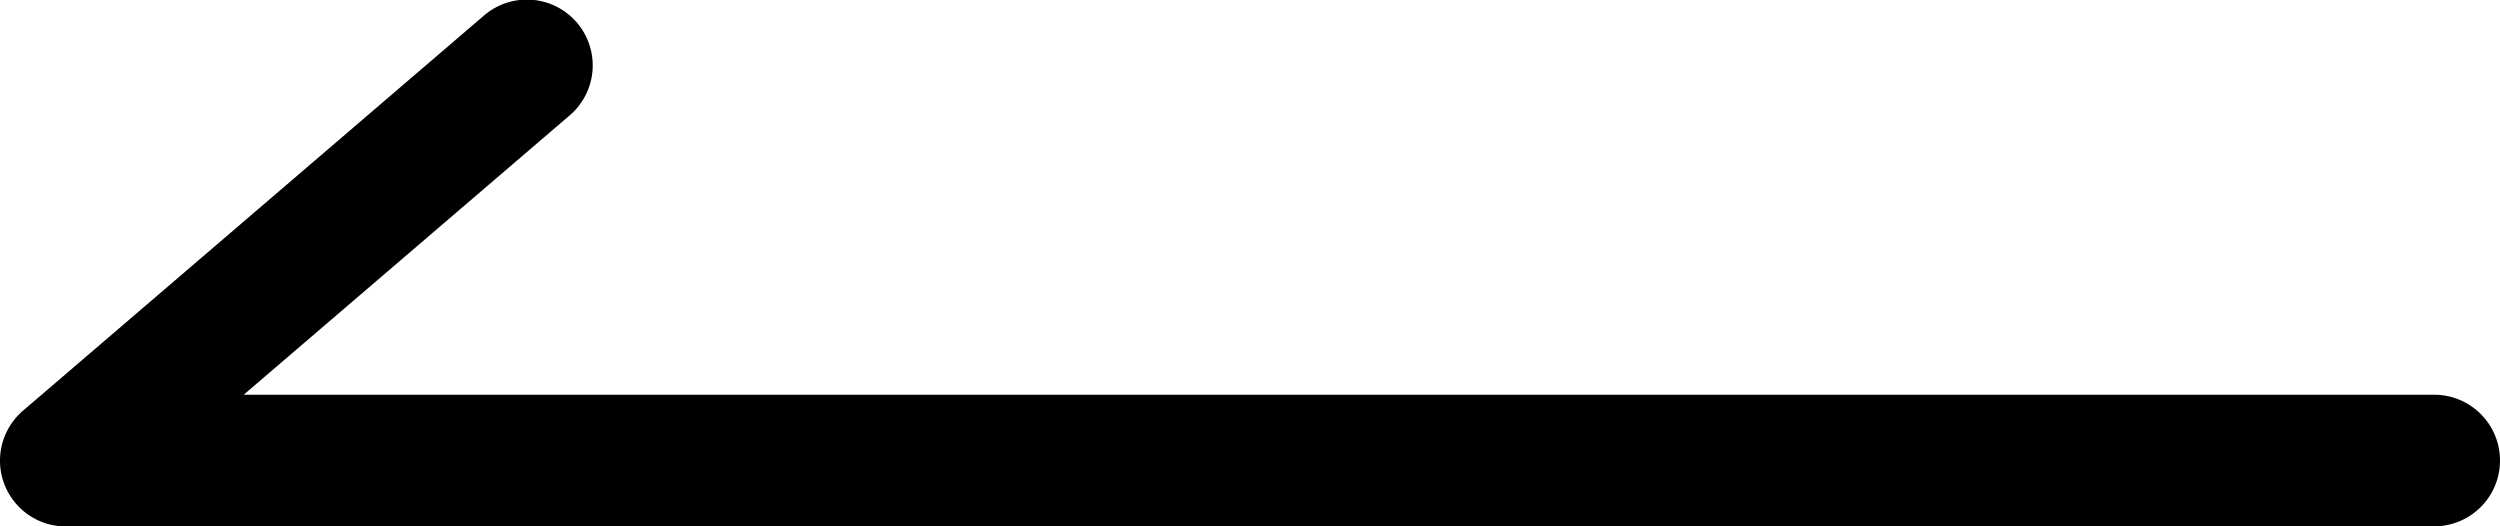 <svg xmlns="http://www.w3.org/2000/svg" width="19" height="4" viewBox="0 0 19 4">
  <g id="Group_27915" data-name="Group 27915" transform="translate(-748 -5108)">
    <path id="arrow" d="M220.5,2348h18a.5.5,0,0,0,0-1H221.852l2.474-2.12a.5.5,0,1,0-.651-.759l-3.5,3a.5.5,0,0,0,.325.88Z" transform="translate(528 2764)"/>
  </g>
</svg>
